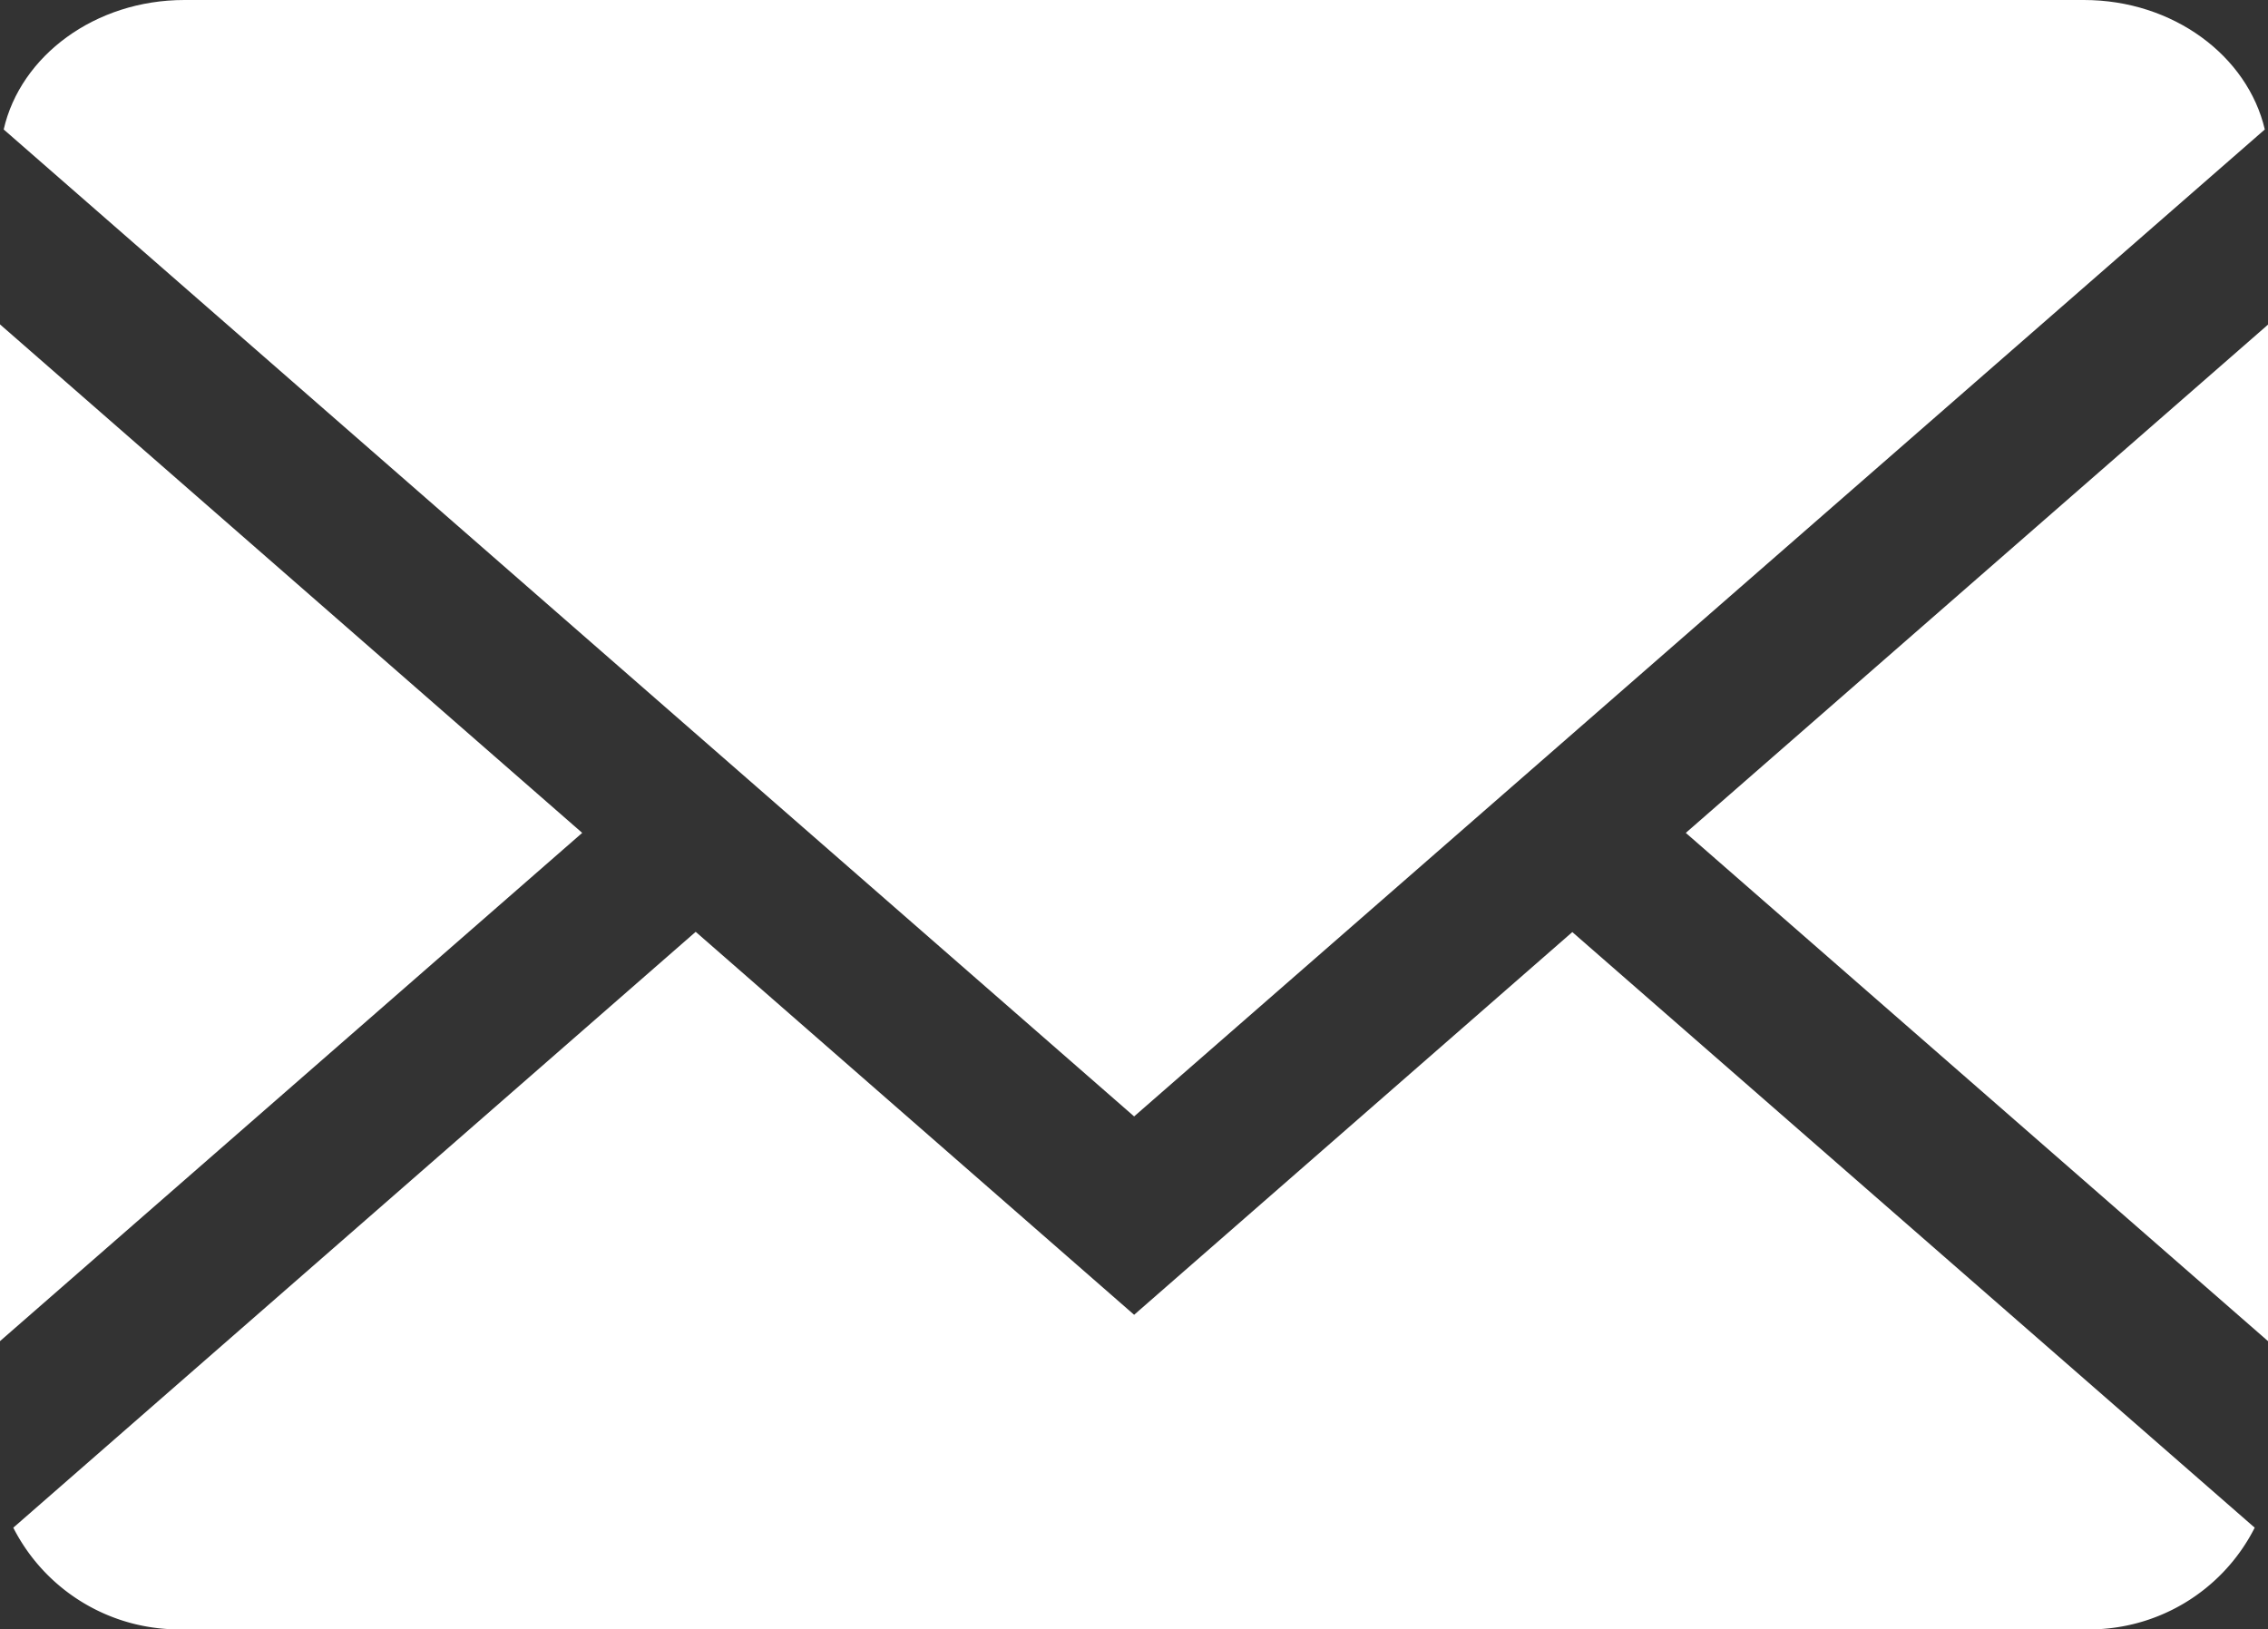 <svg xmlns="http://www.w3.org/2000/svg" viewBox="0 0 92.13 66.2"><rect x="0" y="0" width="92.13" height="66.2" fill="#333333" stroke="none"/><defs><style>.cls-1{fill:#fff;}</style></defs><g id="Layer_2" data-name="Layer 2"><g id="Layer_1-2" data-name="Layer 1"><polygon class="cls-1" points="68.48 33.84 92.13 54.49 92.13 13.19 68.48 33.84"/><path class="cls-1" d="M46.07,53.42,28.26,37.86.54,62.07A7.56,7.56,0,0,0,7.48,66.2H84.65a7.54,7.54,0,0,0,6.94-4.13L63.87,37.87Z"/><polygon class="cls-1" points="0 13.18 0 54.49 23.65 33.84 0 13.18"/><path class="cls-1" d="M92,5.26C91.3,2.27,88.28,0,84.65,0H7.49C3.86,0,.83,2.27.15,5.26l45.92,40.1Z"/></g></g></svg>
